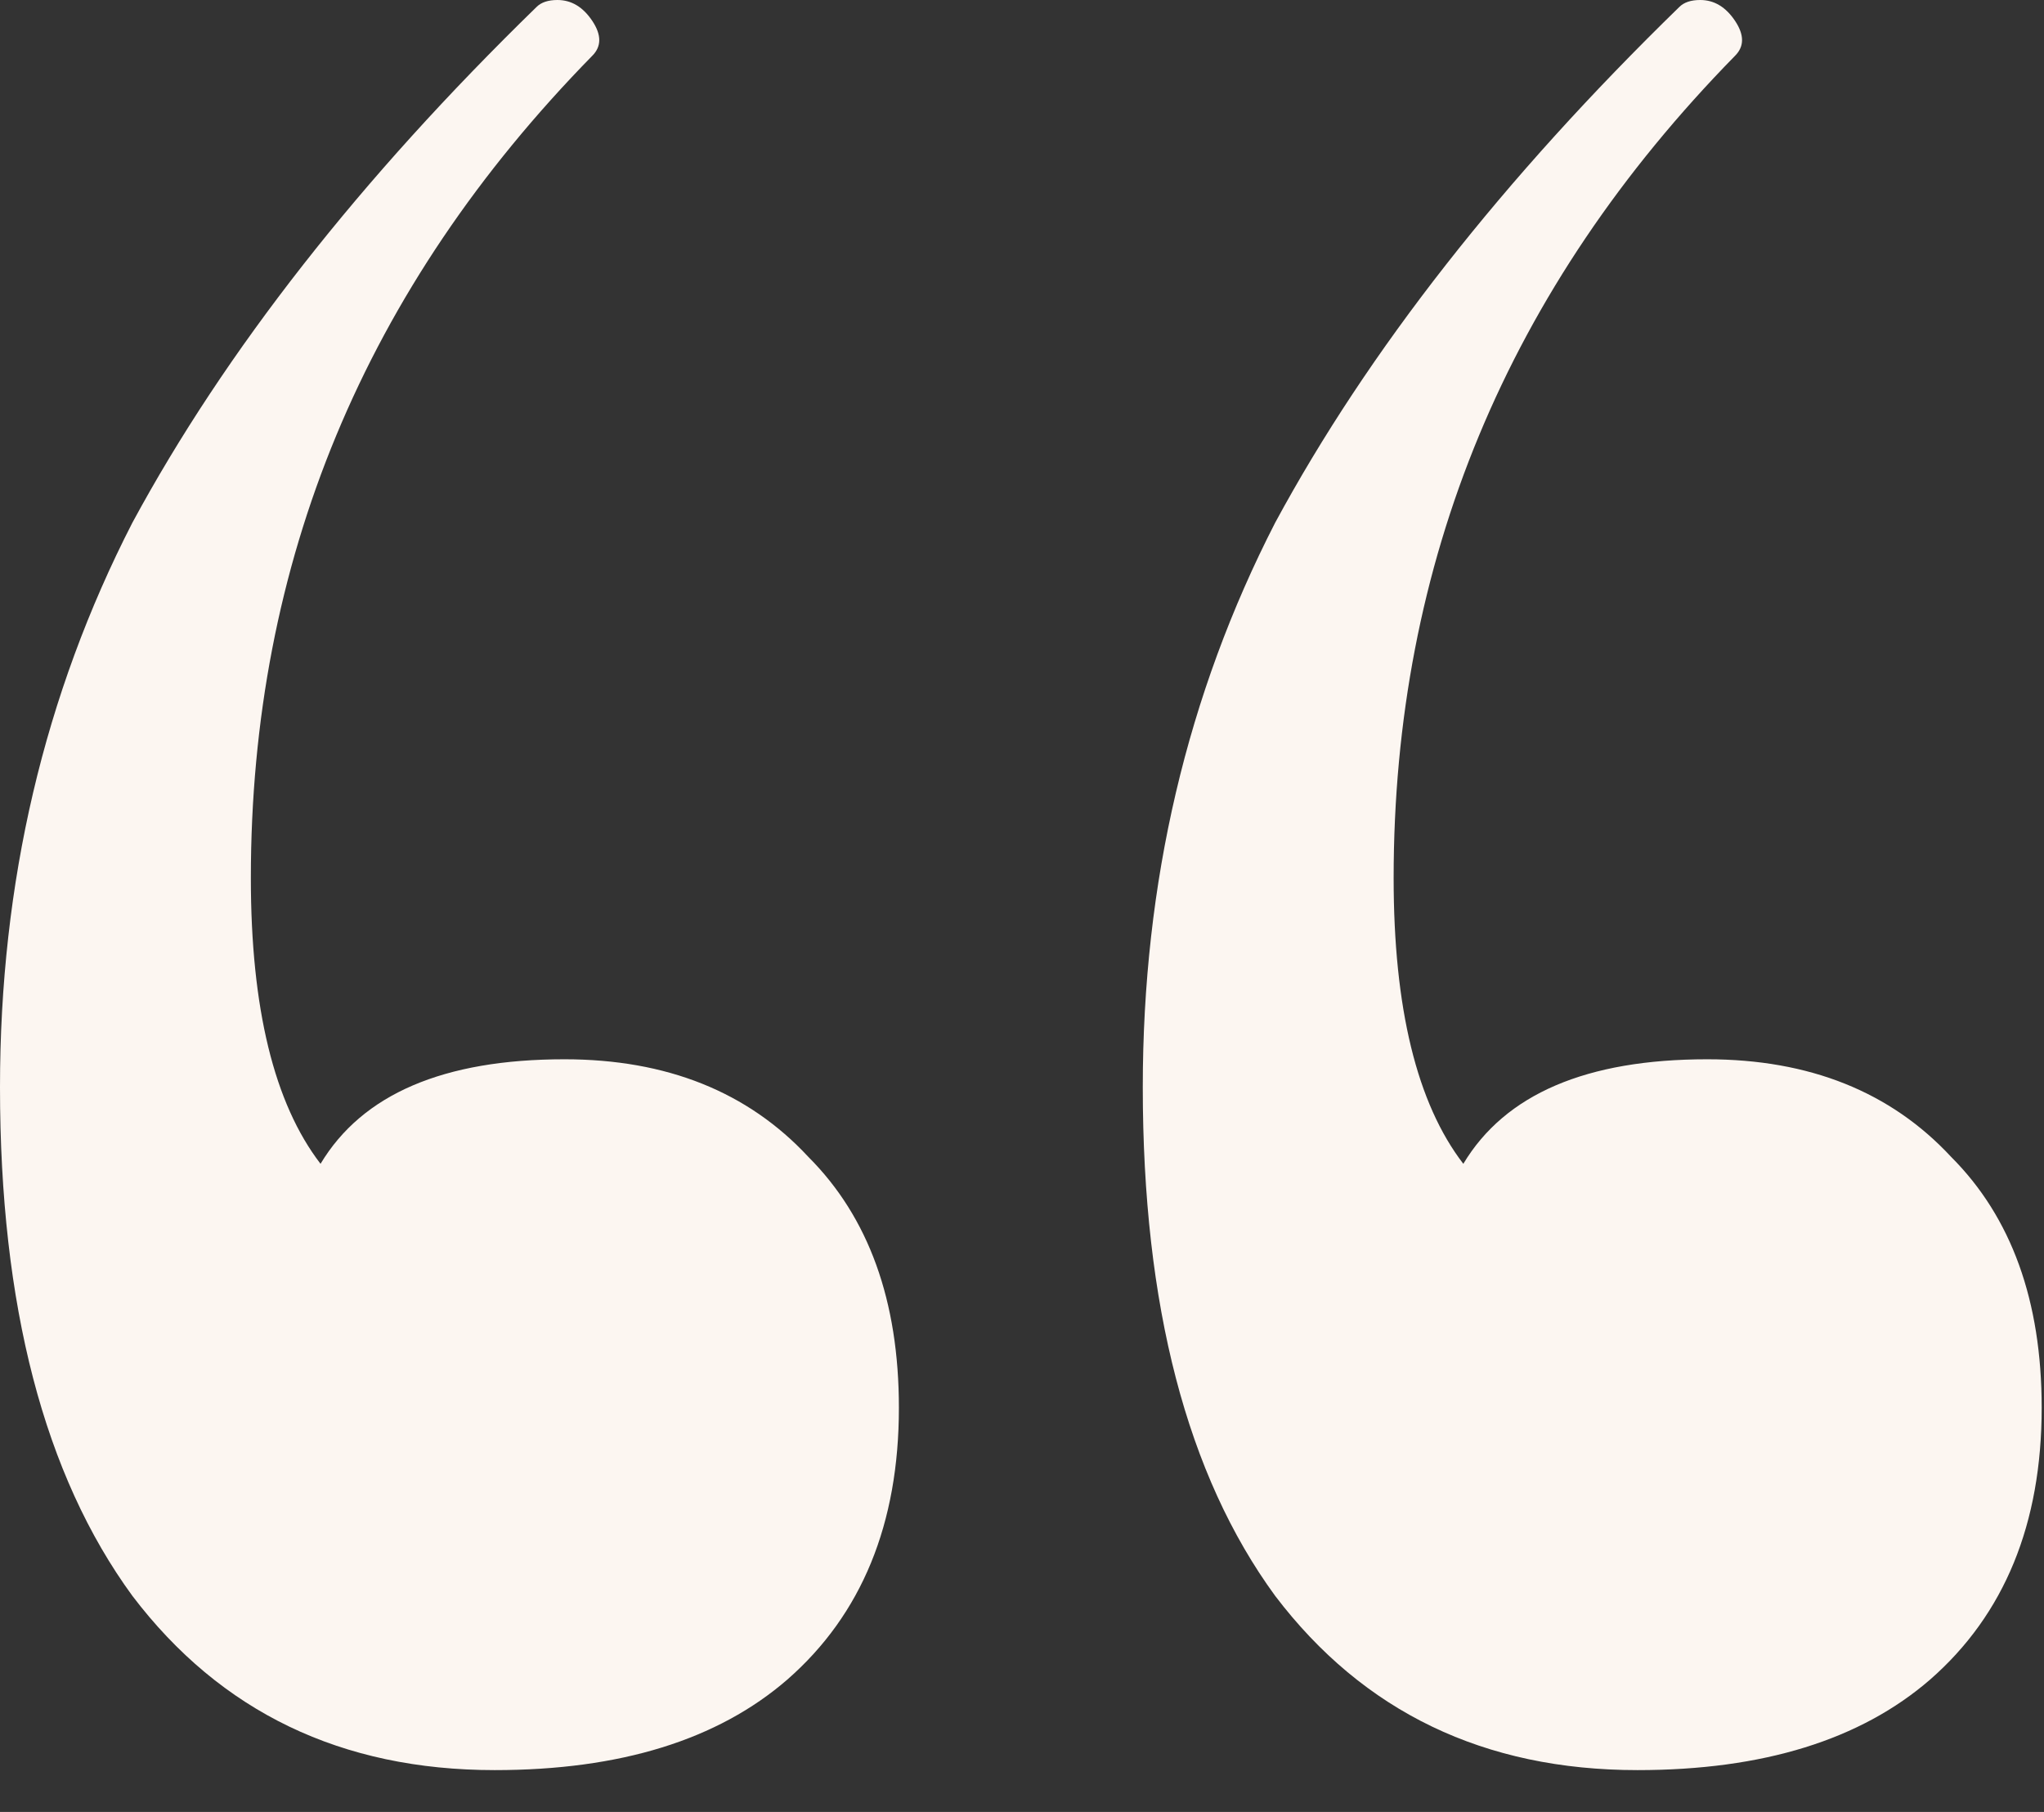 <?xml version="1.0" encoding="UTF-8"?> <svg xmlns="http://www.w3.org/2000/svg" width="44" height="39" viewBox="0 0 44 39" fill="none"><rect x="0" y="0" width="44" height="39" fill="#333333" stroke="none"/><path d="M12.15 22.8C14.35 22.8 16.1 23.5 17.4 24.9C18.7 26.2 19.35 28 19.35 30.3C19.35 32.8 18.55 34.75 16.95 36.15C15.45 37.45 13.35 38.1 10.65 38.1C7.35 38.1 4.75 36.85 2.85 34.35C0.95 31.75 0 28.1 0 23.4C0 19 0.95 14.95 2.85 11.25C4.85 7.55 7.75 3.85 11.55 0.15C11.65 0.05 11.8 -0 12 -0C12.3 -0 12.55 0.15 12.75 0.45C12.95 0.75 12.95 1 12.75 1.2C7.85 6.2 5.4 12.1 5.4 18.9C5.4 21.7 5.9 23.75 6.9 25.05C7.8 23.55 9.55 22.8 12.15 22.8ZM36.75 22.8C38.95 22.8 40.7 23.5 42 24.9C43.3 26.2 43.95 28 43.95 30.3C43.95 32.8 43.15 34.75 41.55 36.15C40.05 37.45 37.95 38.1 35.25 38.1C31.95 38.1 29.35 36.85 27.45 34.35C25.55 31.75 24.6 28.1 24.6 23.4C24.6 19 25.55 14.95 27.45 11.25C29.45 7.55 32.35 3.85 36.15 0.15C36.25 0.05 36.4 -0 36.6 -0C36.9 -0 37.15 0.15 37.35 0.45C37.55 0.75 37.55 1 37.35 1.2C32.45 6.2 30 12.1 30 18.9C30 21.7 30.5 23.75 31.5 25.05C32.4 23.55 34.15 22.8 36.75 22.8Z" fill="#FCF6F1"></path></svg> 